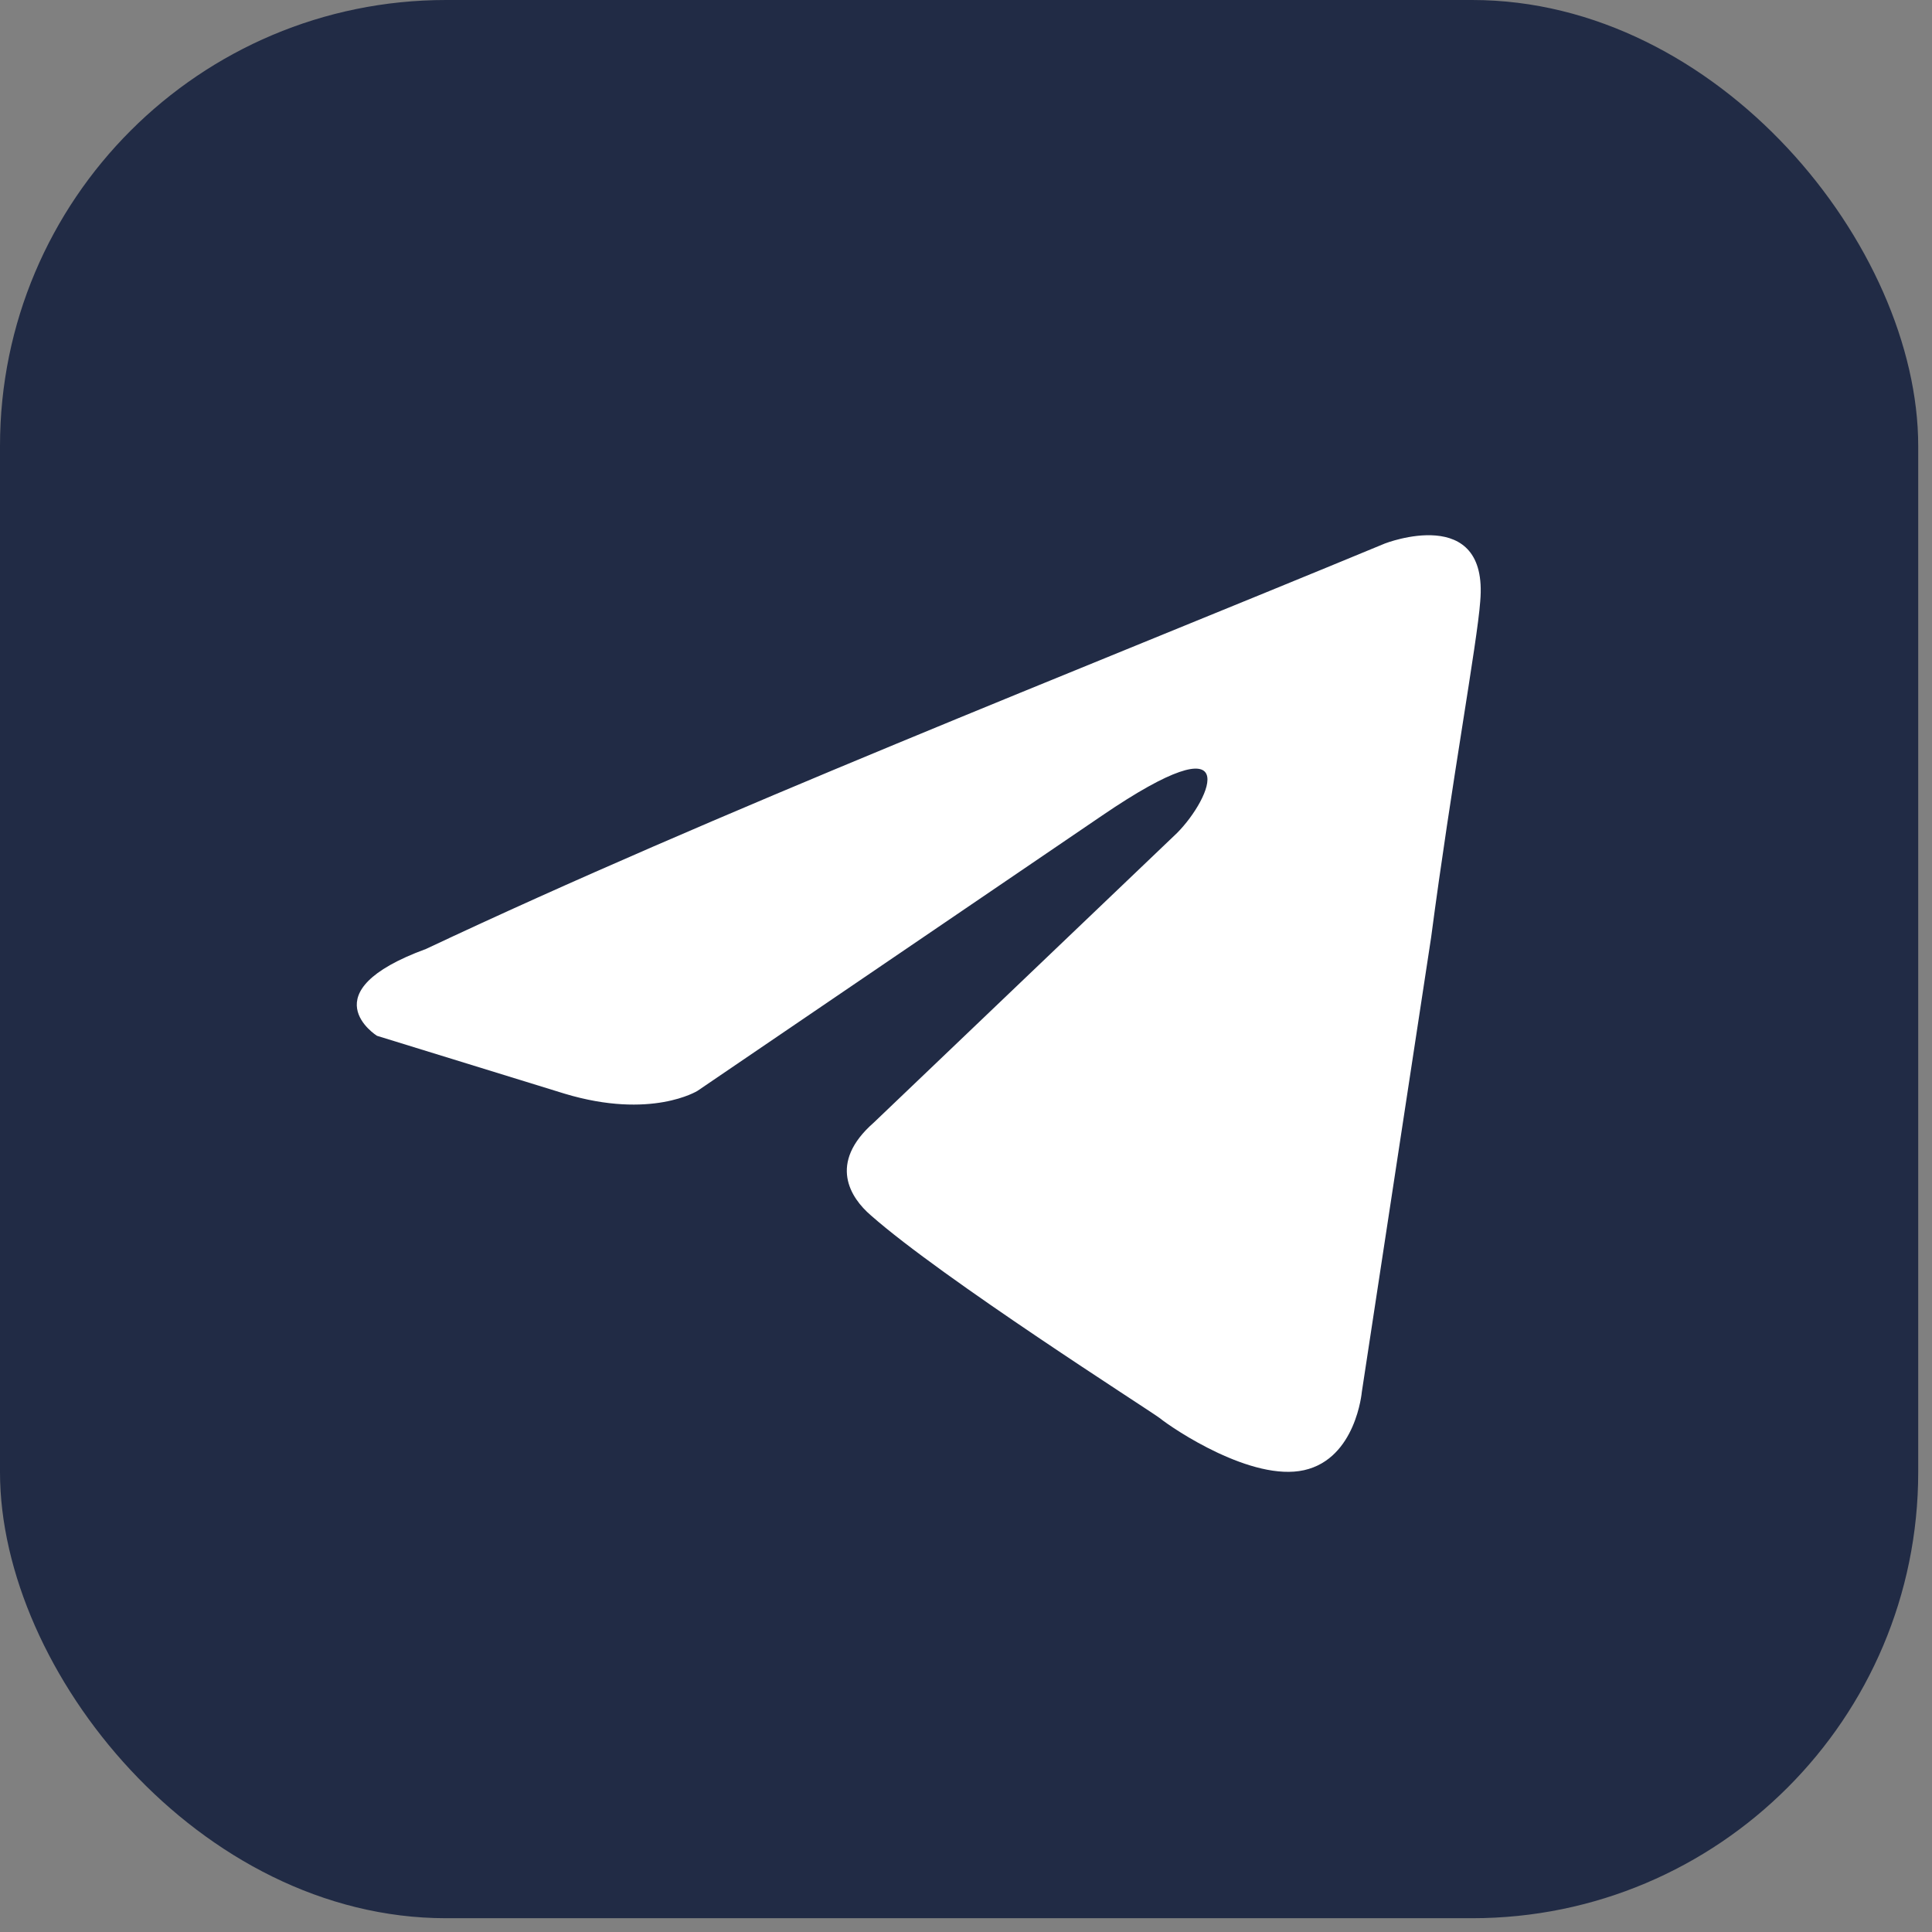 <?xml version="1.0" encoding="UTF-8"?> <svg xmlns="http://www.w3.org/2000/svg" width="81" height="81" viewBox="0 0 81 81" fill="none"><rect x="0" y="0" width="81" height="81" fill="#808080" stroke="none"/> <rect width="80.422" height="80.422" rx="18.699" fill="#212B45"></rect> <path d="M58.063 22.786C58.063 22.786 62.422 21.086 62.059 25.214C61.938 26.914 60.848 32.863 60.001 39.298L57.095 58.359C57.095 58.359 56.852 61.152 54.673 61.638C52.493 62.123 49.224 59.938 48.619 59.452C48.134 59.088 39.537 53.624 36.51 50.953C35.662 50.225 34.694 48.768 36.631 47.068L49.345 34.927C50.798 33.47 52.251 30.071 46.197 34.199L29.245 45.733C29.245 45.733 27.308 46.947 23.675 45.854L15.804 43.426C15.804 43.426 12.898 41.605 17.863 39.784C29.971 34.077 44.865 28.25 58.063 22.786Z" fill="white"></path> </svg> 